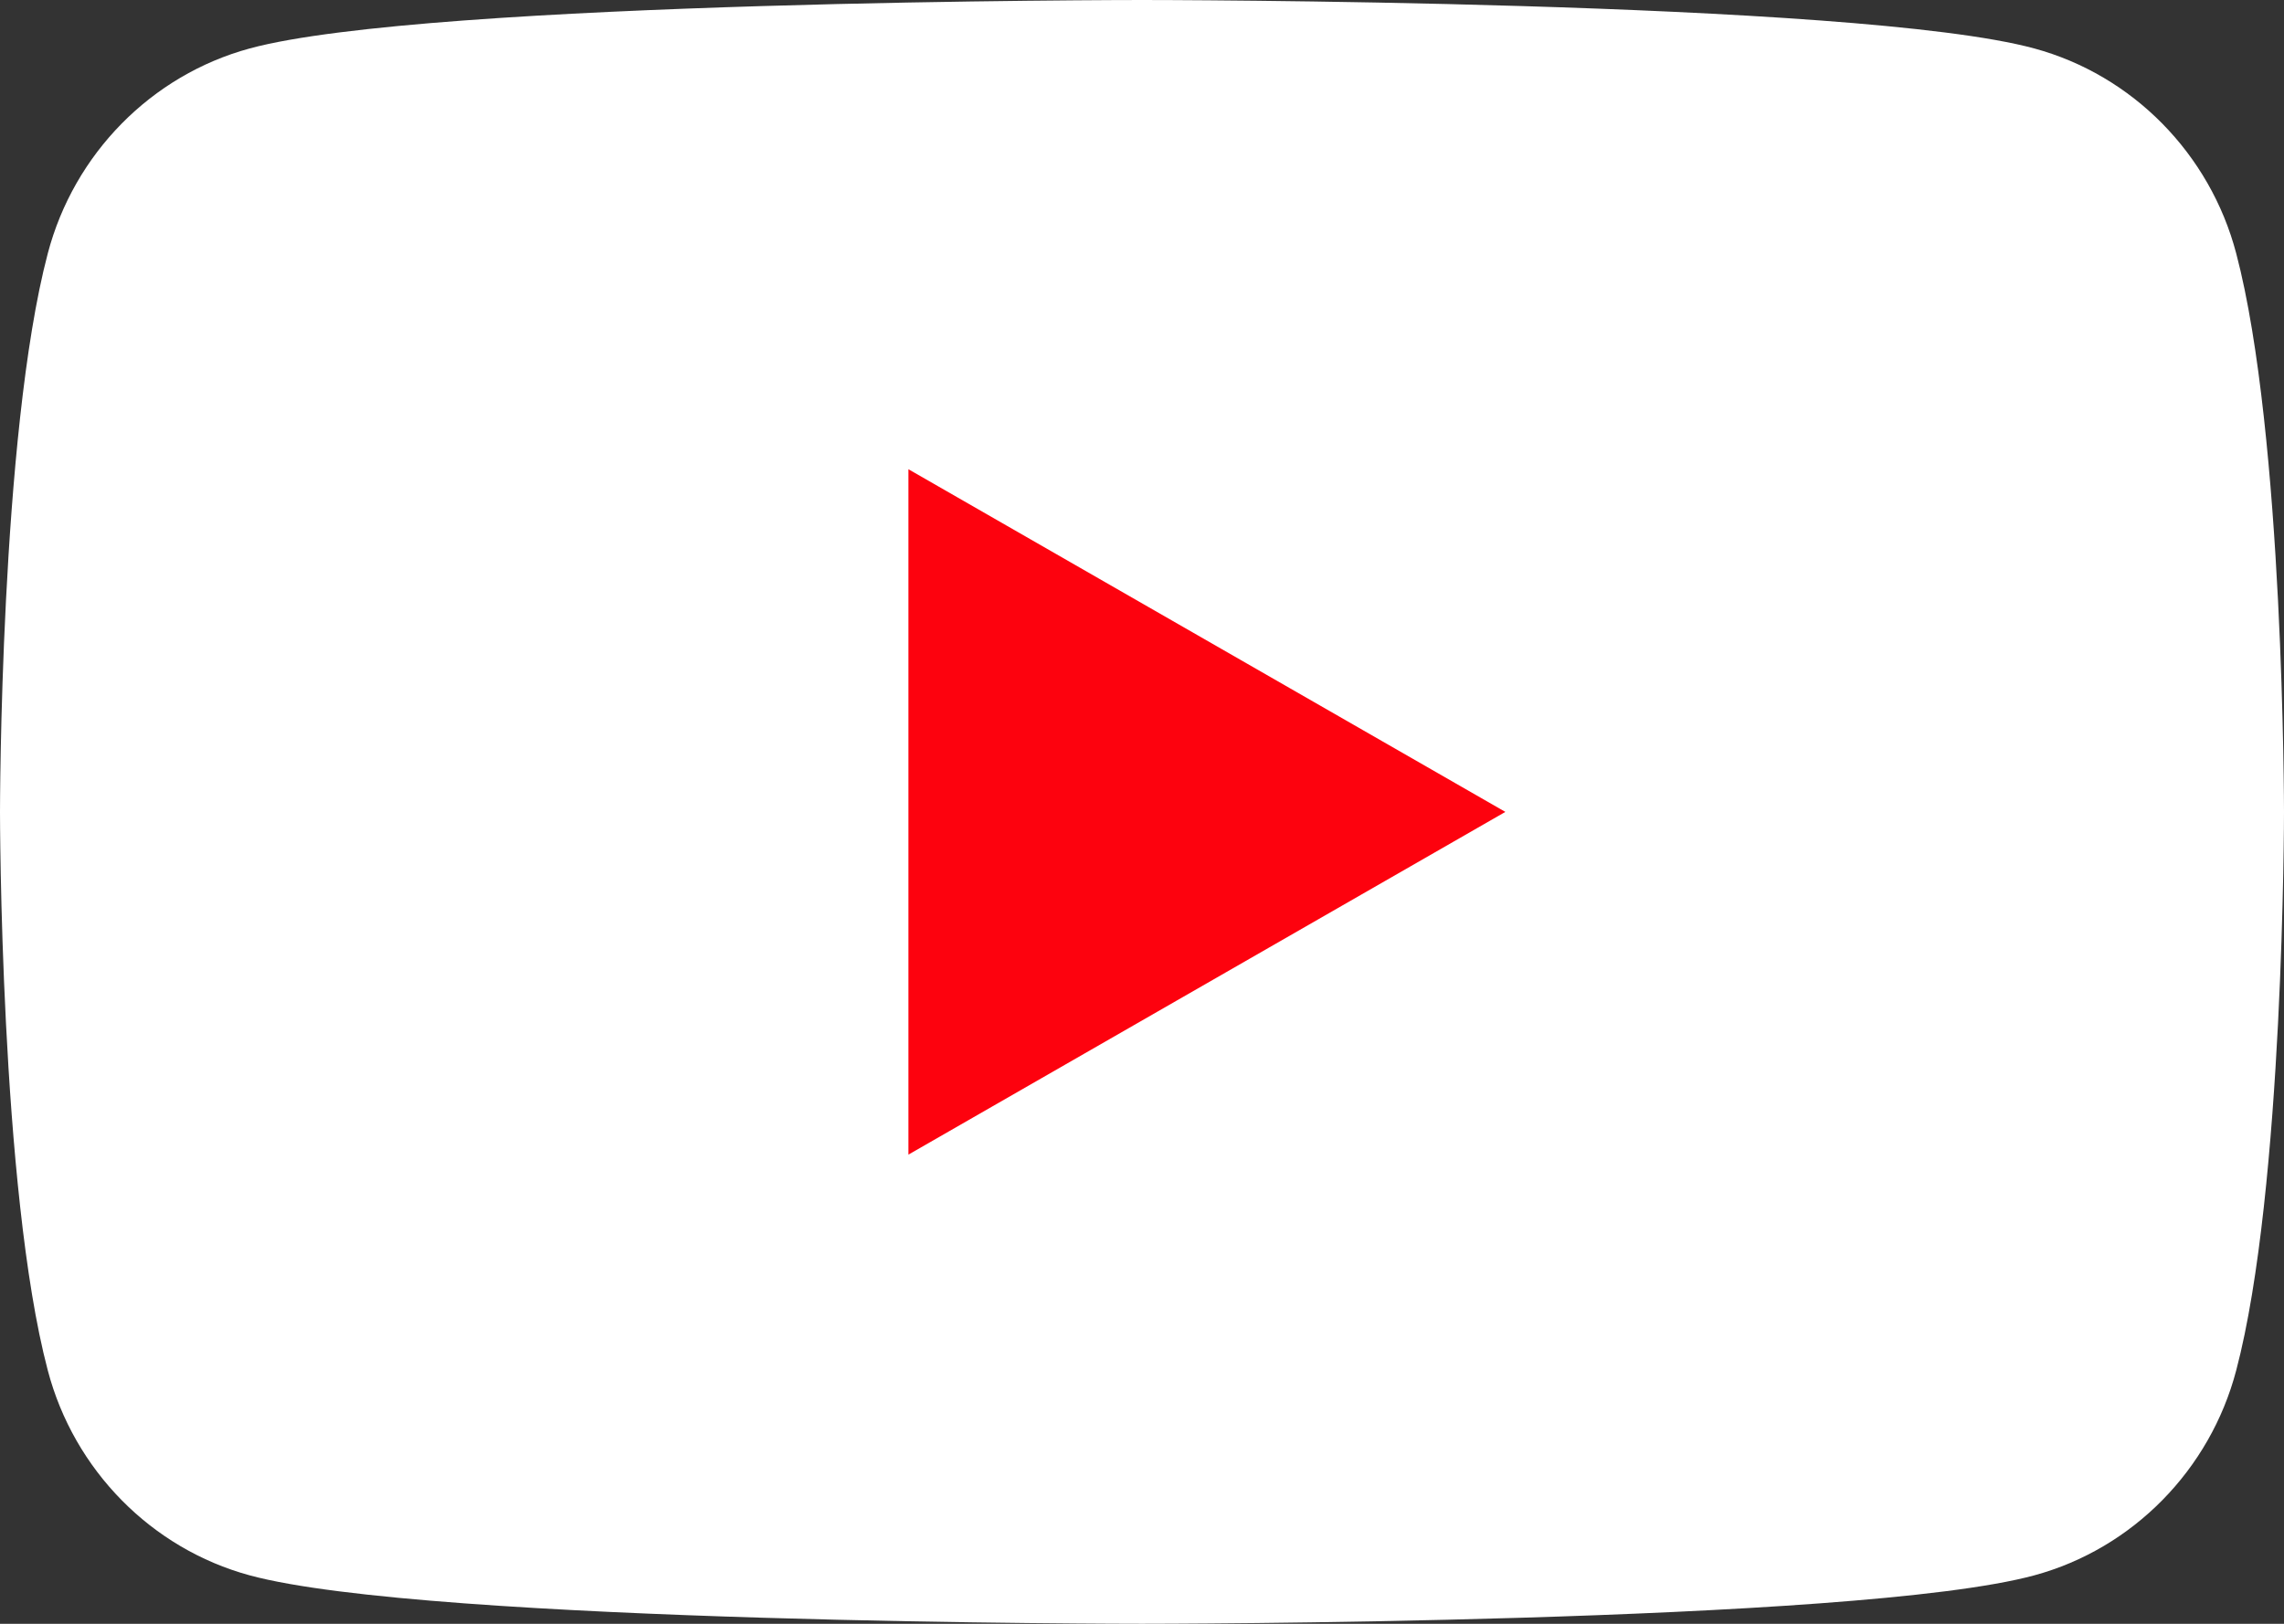 <svg width="45" height="32" viewBox="0 0 45 32" fill="none" xmlns="http://www.w3.org/2000/svg">
<rect x="0" y="0" width="45" height="32" fill="#333333" stroke="none"/>
<g clip-path="url(#clip0_6180_349)">
<path d="M44.059 4.996C43.543 3.03 42.016 1.481 40.081 0.955C36.573 0 22.5 0 22.5 0C22.5 0 8.427 0 4.919 0.955C2.984 1.481 1.457 3.03 0.941 4.996C0 8.563 0 16 0 16C0 16 0 23.437 0.941 27.004C1.457 28.97 2.984 30.519 4.919 31.045C8.43 32 22.5 32 22.5 32C22.5 32 36.573 32 40.081 31.045C42.016 30.519 43.543 28.97 44.059 27.004C45 23.44 45 16 45 16C45 16 45 8.563 44.059 4.996Z" fill="white"/>
<path d="M17.898 22.754L29.659 16L17.898 9.247V22.754Z" fill="#FD020E"/>
</g>
<defs>
<clipPath id="clip0_6180_349">
<rect width="45" height="32" fill="white"/>
</clipPath>
</defs>
</svg>
